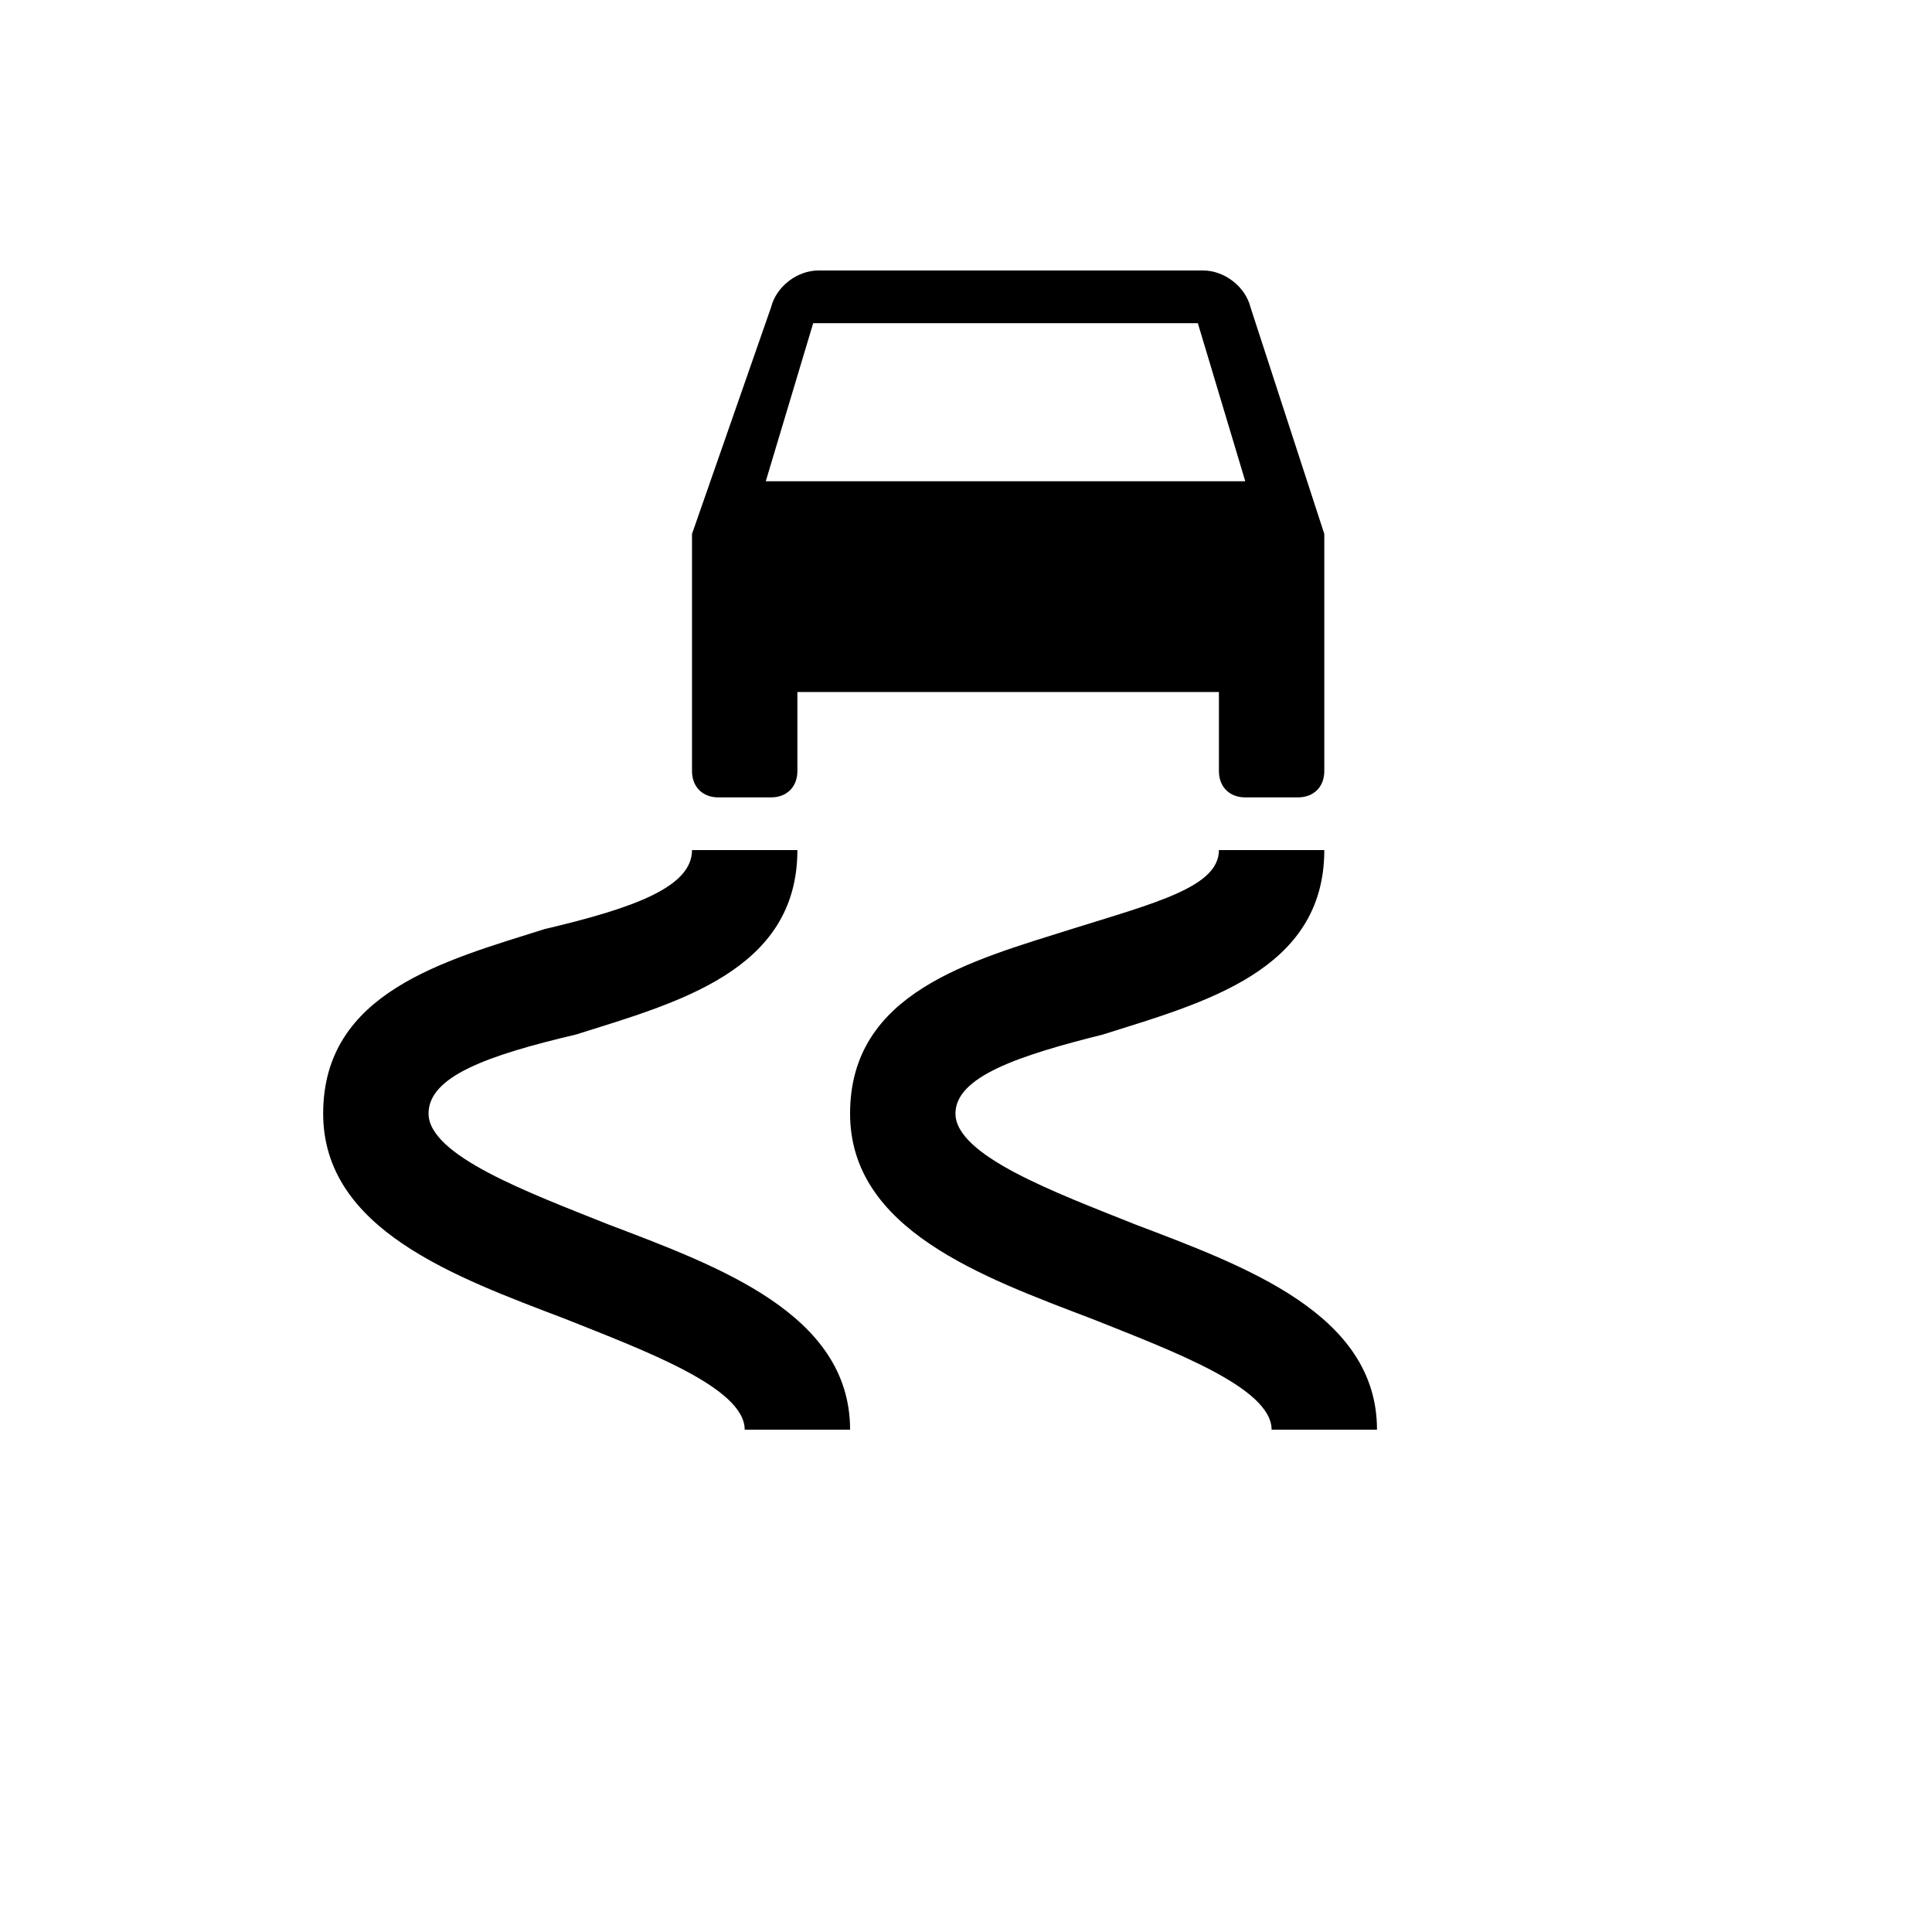 <svg xmlns="http://www.w3.org/2000/svg" version="1.1" xmlns:xlink="http://www.w3.org/1999/xlink" width="100%" height="100%" id="svgWorkerArea" viewBox="-25 -25 625 625" xmlns:idraw="https://idraw.muisca.co" style="background: white;"><defs id="defsdoc"><pattern id="patternBool" x="0" y="0" width="10" height="10" patternUnits="userSpaceOnUse" patternTransform="rotate(35)"><circle cx="5" cy="5" r="4" style="stroke: none;fill: #ff000070;"></circle></pattern></defs><g id="fileImp-699554039" class="cosito"><path id="pathImp-388423239" class="grouped" d="M207.386 232.954C207.386 232.954 224.432 232.954 224.432 232.954 229.546 232.954 232.955 229.545 232.955 224.432 232.955 224.432 232.955 198.864 232.955 198.864 232.955 198.864 369.318 198.864 369.318 198.864 369.318 198.864 369.318 224.432 369.318 224.432 369.318 229.545 372.727 232.954 377.841 232.954 377.841 232.954 394.886 232.954 394.886 232.954 400 232.954 403.409 229.545 403.409 224.432 403.409 224.432 403.409 198.864 403.409 198.864 403.409 198.864 403.409 190.341 403.409 190.341 403.409 190.341 403.409 147.727 403.409 147.727 403.409 147.727 379.546 74.432 379.546 74.432 377.841 67.614 371.023 62.5 364.205 62.5 364.205 62.5 239.773 62.5 239.773 62.5 232.955 62.5 226.136 67.614 224.432 74.432 224.432 74.432 198.864 147.727 198.864 147.727 198.864 147.727 198.864 190.341 198.864 190.341 198.864 190.341 198.864 198.864 198.864 198.864 198.864 198.864 198.864 224.432 198.864 224.432 198.864 229.545 202.273 232.954 207.386 232.954M238.068 79.546C238.068 79.545 362.5 79.545 362.5 79.546 362.5 79.545 377.841 130.682 377.841 130.682 377.841 130.682 222.727 130.682 222.727 130.682 222.727 130.682 238.068 79.545 238.068 79.546M250 437.5C250 437.5 215.909 437.5 215.909 437.5 215.909 423.864 183.523 411.932 157.955 401.704 122.159 388.068 79.546 372.727 79.546 335.227 79.546 296.023 118.75 285.795 151.136 275.568 180.114 268.75 198.864 261.932 198.864 250 198.864 250 232.955 250 232.955 250 232.955 289.204 193.75 299.432 161.364 309.659 132.386 316.477 113.636 323.295 113.636 335.227 113.636 348.864 146.023 360.795 171.591 371.023 207.386 384.659 250 400 250 437.5M420.455 437.5C420.455 437.5 386.364 437.5 386.364 437.5 386.364 423.864 353.977 411.932 328.409 401.704 292.614 388.068 250 372.727 250 335.227 250 296.023 289.205 285.795 321.591 275.568 348.864 267.045 369.318 261.932 369.318 250 369.318 250 403.409 250 403.409 250 403.409 289.204 364.205 299.432 331.818 309.659 304.546 316.477 284.091 323.295 284.091 335.227 284.091 348.864 316.477 360.795 342.046 371.023 377.841 384.659 420.455 400 420.455 437.5 420.455 437.5 420.455 437.5 420.455 437.5"></path></g></svg>